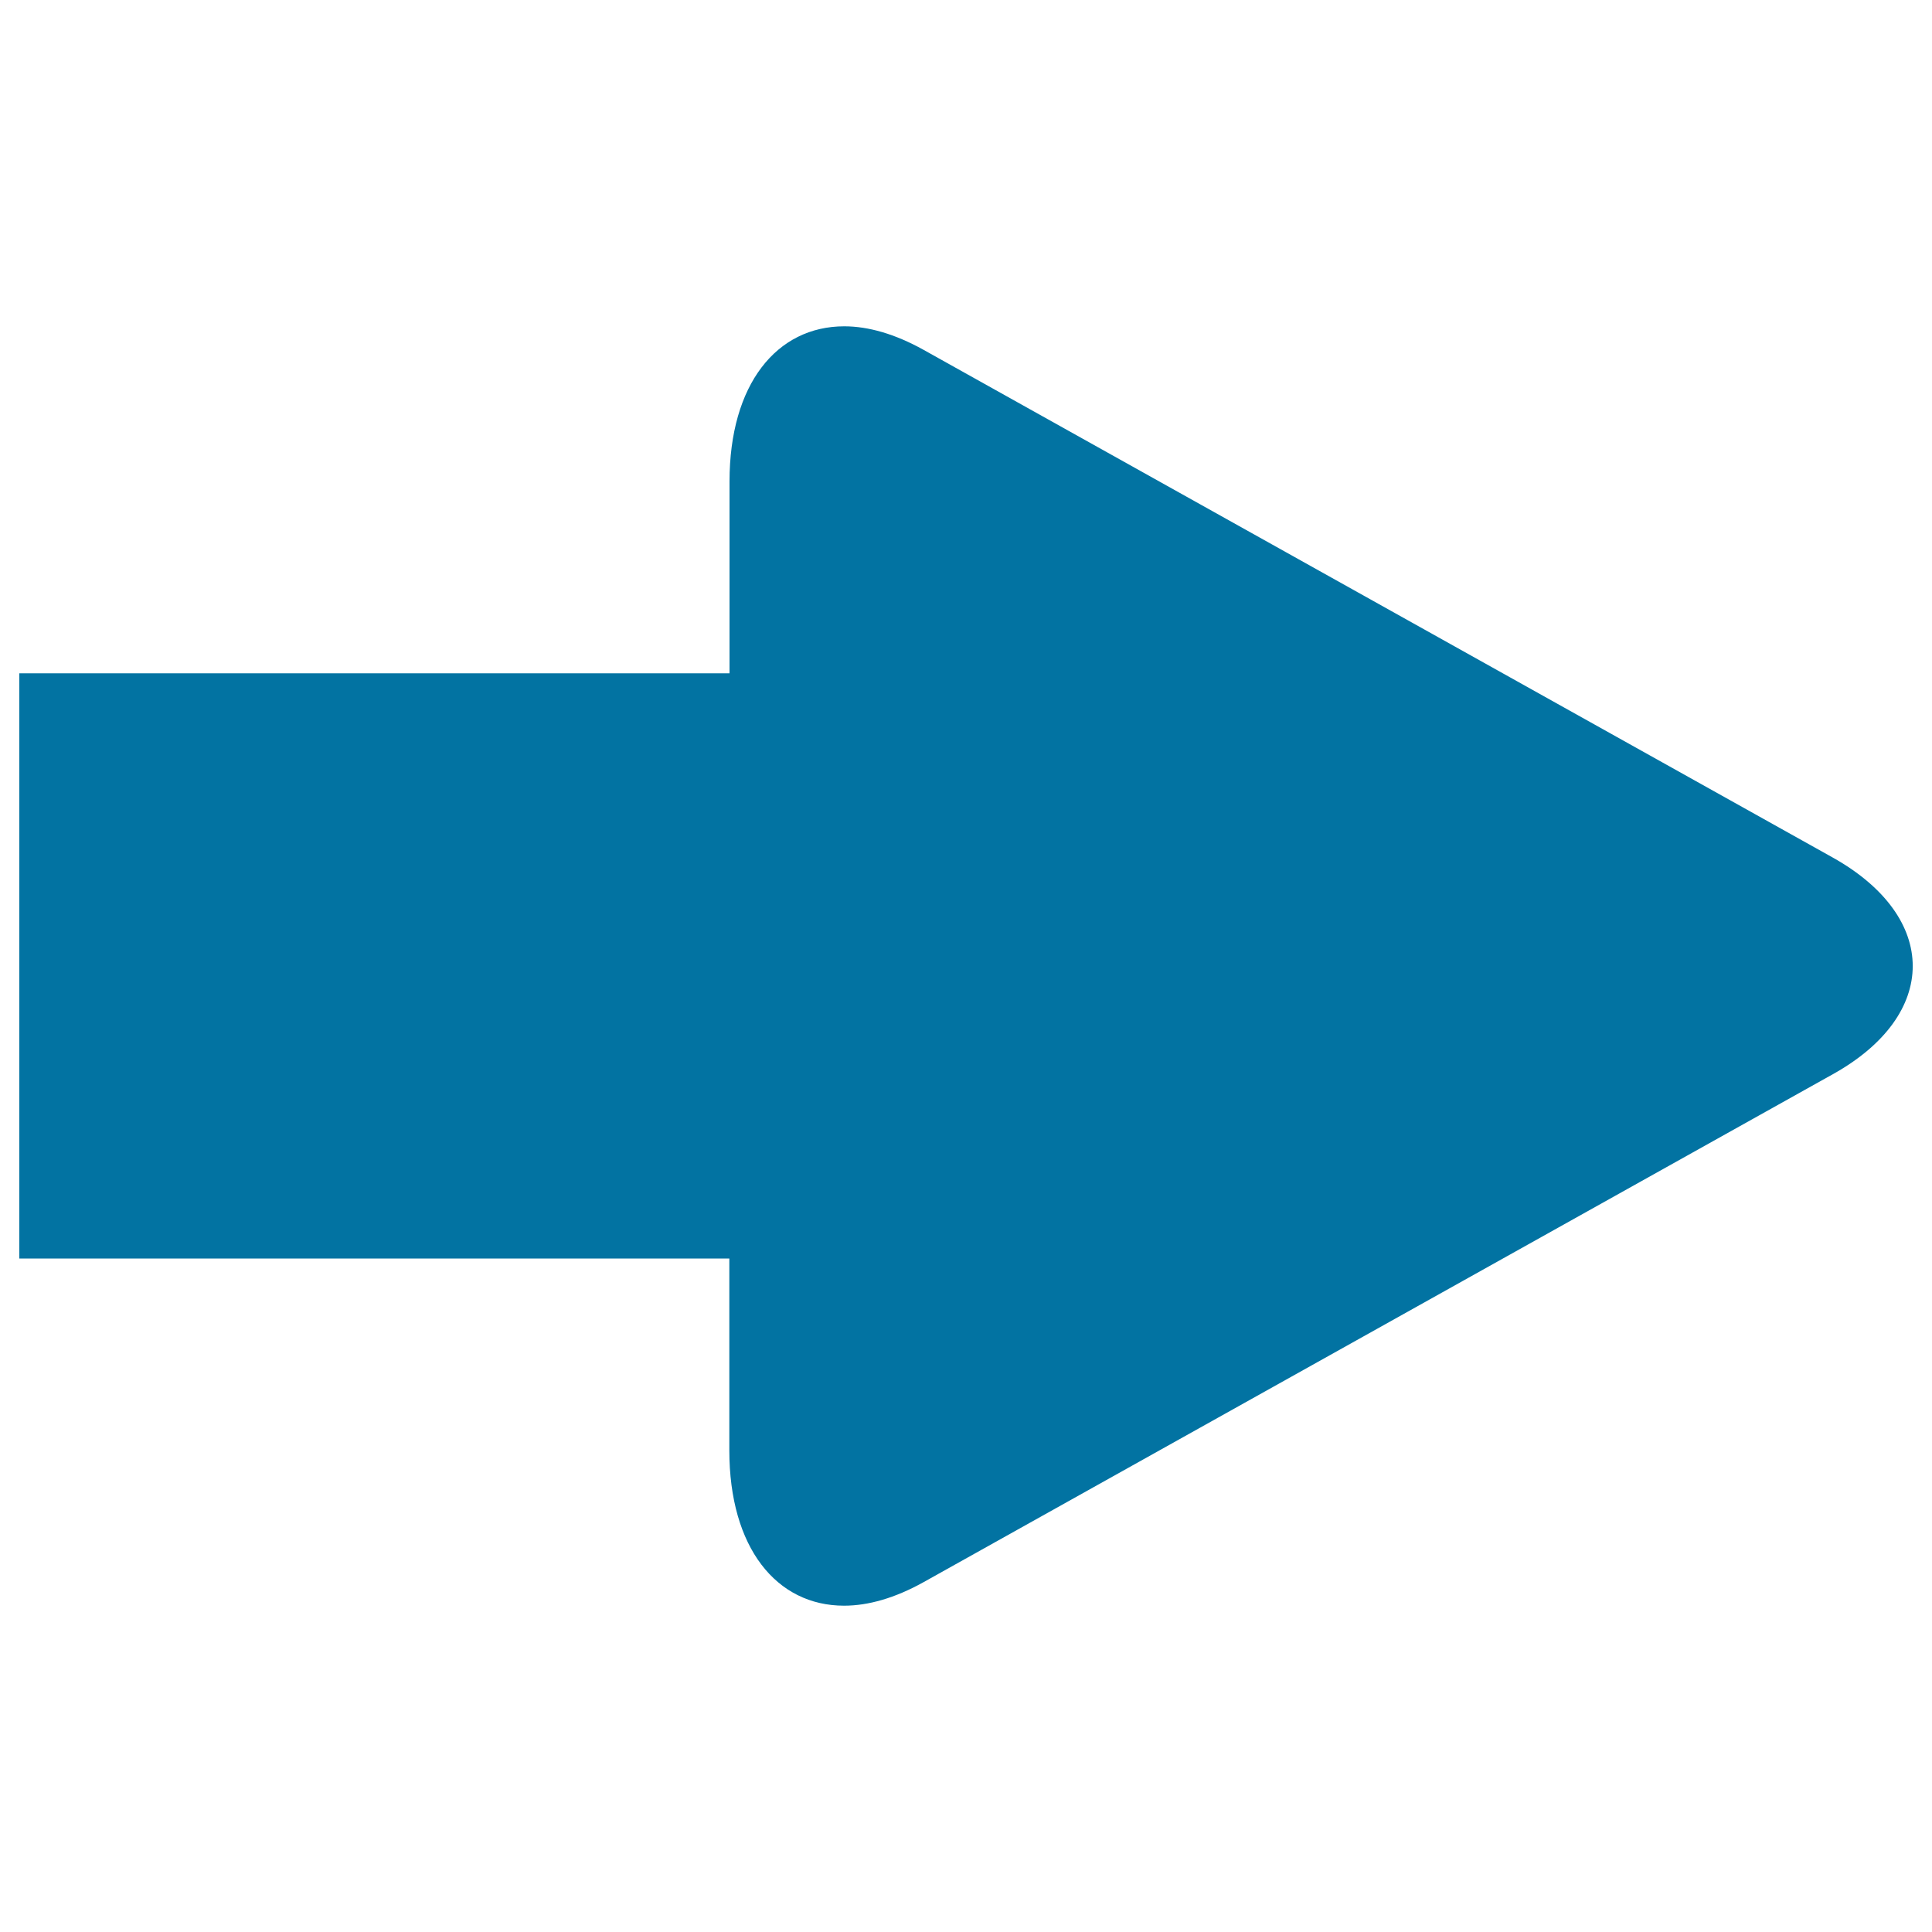 <svg xmlns="http://www.w3.org/2000/svg" viewBox="0 0 1000 1000" style="fill:#0273a2">
<title>Arrow Left SVG icon</title>
<path d="M436.9,831.1c12.6,0,26.4-4,41-12.1L948.7,556c55.1-30.7,55.1-81.2,0-112.1L477.9,181c-14.6-8.1-28.4-12.1-40.9-12.1c-35,0-59.4,30-59.4,80.3v99.3H10v302.9h367.5v99.3C377.5,801.1,401.9,831.1,436.9,831.1z"/>
</svg>